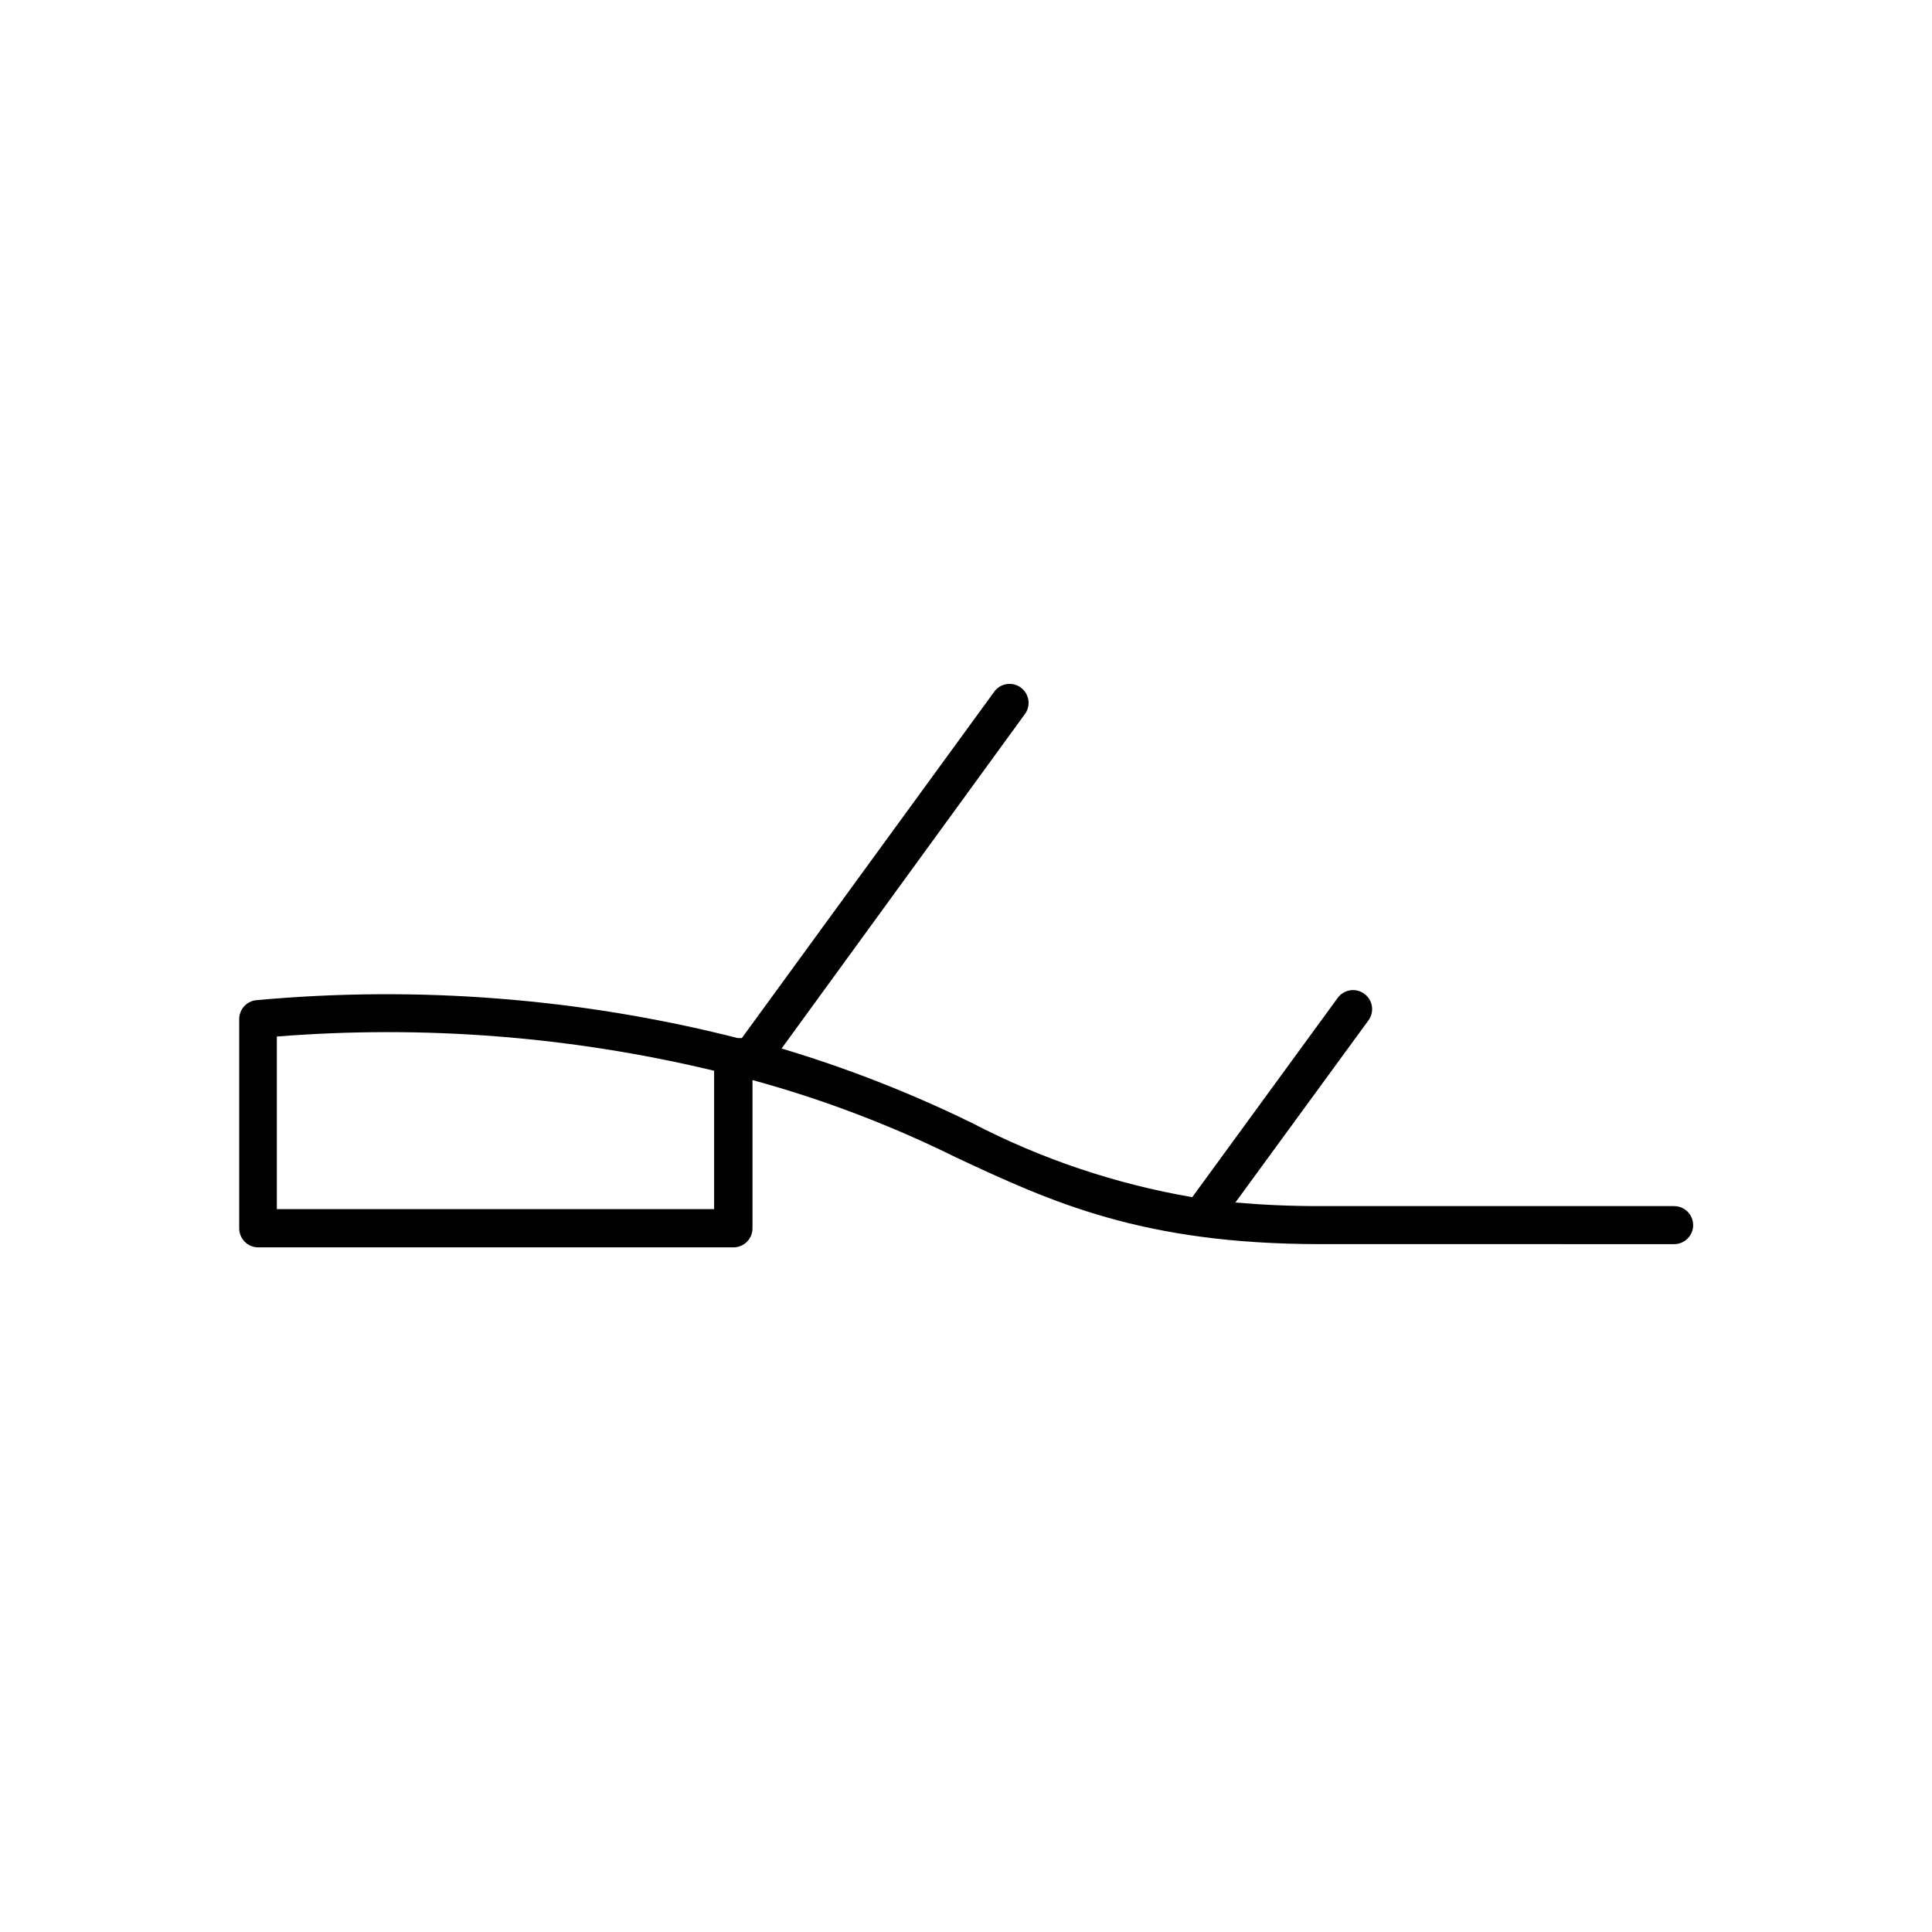 <?xml version="1.0" encoding="UTF-8"?>
<!-- Uploaded to: SVG Find, www.svgrepo.com, Generator: SVG Find Mixer Tools -->
<svg fill="#000000" width="800px" height="800px" version="1.1" viewBox="144 144 512 512" xmlns="http://www.w3.org/2000/svg">
 <path d="m587.67 463.63h-93.91c-8.16 0-15.566-0.352-22.371-0.957l35.266-48.266h0.004c0.789-1.082 1.117-2.434 0.91-3.754-0.207-1.324-0.934-2.512-2.019-3.297-1.082-0.793-2.434-1.121-3.758-0.914-1.324 0.211-2.508 0.938-3.297 2.019l-38.539 52.801c-20.383-3.508-40.098-10.152-58.441-19.699-16.227-7.934-33.078-14.523-50.383-19.699l64.285-88.367c0.891-1.07 1.301-2.457 1.133-3.836-0.172-1.383-0.902-2.633-2.023-3.453-1.121-0.824-2.535-1.145-3.902-0.891-1.367 0.254-2.566 1.062-3.316 2.234l-66.707 91.543h-1.109 0.004c-41.676-10.574-84.852-13.965-127.67-10.027-2.543 0.309-4.449 2.477-4.434 5.039v55.418c0 1.336 0.531 2.617 1.477 3.562 0.945 0.945 2.227 1.477 3.562 1.477h125.95c1.336 0 2.617-0.531 3.562-1.477 0.945-0.945 1.477-2.227 1.477-3.562v-39.297c18.602 5.086 36.672 11.953 53.957 20.504 25.191 11.789 49.375 22.973 96.48 22.973l93.809 0.004c2.781 0 5.039-2.258 5.039-5.039s-2.258-5.039-5.039-5.039zm-370.3 0.805v-45.742c38.863-3.094 77.969-0.035 115.88 9.066v36.676z"/>
</svg>
